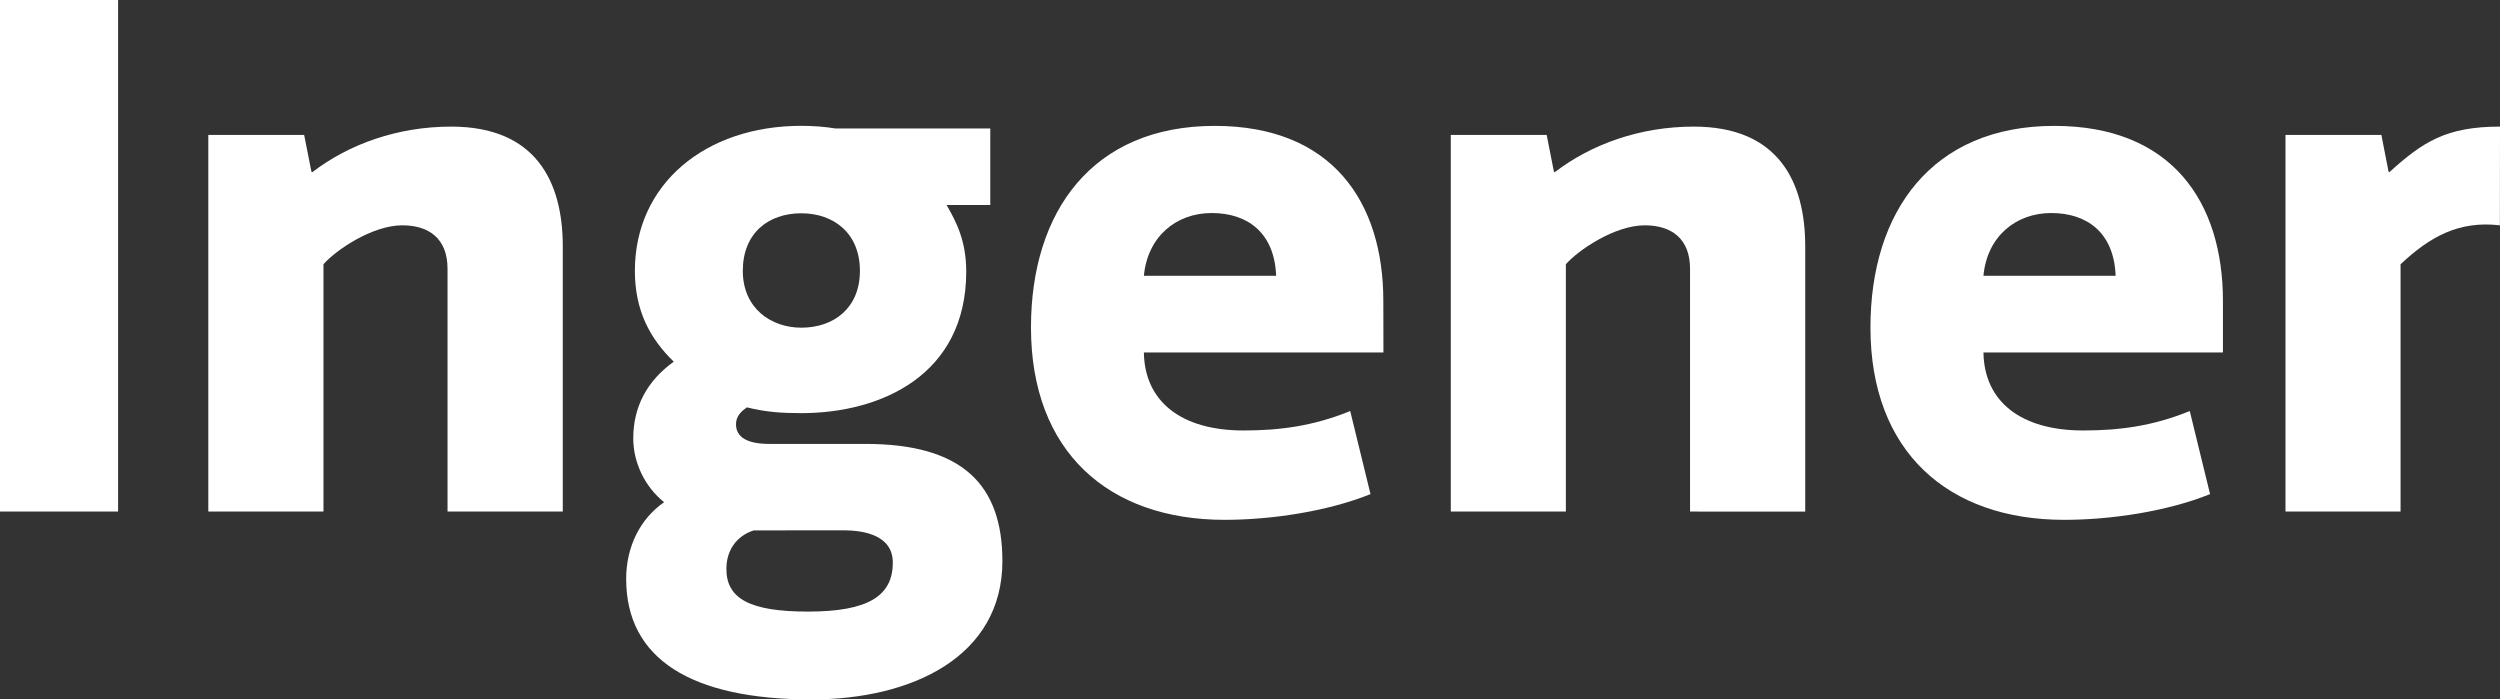 <svg xmlns="http://www.w3.org/2000/svg" xmlns:xlink="http://www.w3.org/1999/xlink" height="25.05px" id="Capa_1" version="1.1" viewBox="0 0 89.529 25.05" width="89.529px" x="0px" xml:space="preserve" y="0px"><rect x="0" y="0" width="89.529" height="25.05" fill="#333333" stroke="none"/> <g> <rect fill="#FFFFFF" height="18.319" width="4.229"></rect> <path d="M16.027,18.319V9.624c0-1.084-0.669-1.555-1.62-1.555c-1.086,0-2.394,0.9-2.823,1.395v8.855H7.46V4.831 h3.432l0.259,1.311L11.18,6.17c1.308-1.007,3.056-1.636,4.981-1.636c3.014,0,3.993,1.954,3.993,4.286v9.5H16.027z" fill="#FFFFFF"></path> <path d="M40.964,12.623c0.026,1.758,1.34,2.793,3.568,2.793c1.299,0,2.5-0.158,3.821-0.696l0.727,2.975 c-1.551,0.625-3.574,0.921-5.222,0.921c-4.159,0-6.937-2.437-6.937-6.889c0-4.154,2.201-7.219,6.581-7.219 c4.222,0,6.037,2.742,6.037,6.267c0,0.571,0.004,1.11,0.004,1.848H40.964z M43.393,7.629c-1.268,0-2.295,0.837-2.429,2.248h4.737 C45.64,8.324,44.669,7.629,43.393,7.629" fill="#FFFFFF"></path> <path d="M60.523,18.319V9.624c0-1.084-0.672-1.555-1.621-1.555c-1.086,0-2.395,0.9-2.826,1.395v8.855h-4.121V4.831 h3.434l0.258,1.311l0.027,0.028c1.311-1.007,3.059-1.636,4.984-1.636c3.014,0,3.99,1.954,3.99,4.286v9.5H60.523z" fill="#FFFFFF"></path> <path d="M89.525,8.069c-1.479-0.172-2.514,0.415-3.557,1.395v8.855h-4.121V4.831h3.434l0.256,1.311l0.025,0.028 c1.205-1.093,2.043-1.636,3.967-1.636C89.529,5.57,89.525,7.264,89.525,8.069z" fill="#FFFFFF"></path> <path d="M71.031,12.623c0.025,1.758,1.342,2.793,3.568,2.793c1.302,0,2.5-0.158,3.82-0.696l0.727,2.975 c-1.547,0.625-3.57,0.921-5.223,0.921c-4.158,0-6.939-2.437-6.939-6.889c0-4.154,2.207-7.219,6.584-7.219 c4.223,0,6.039,2.742,6.039,6.267c0,0.571,0,1.11,0,1.848H71.031z M73.458,7.629c-1.268,0-2.297,0.837-2.428,2.248h4.734 C75.707,8.324,74.734,7.629,73.458,7.629" fill="#FFFFFF"></path> <path d="M30.995,15.897H27.55c-0.79,0-1.193-0.238-1.193-0.707c0-0.303,0.222-0.485,0.39-0.602 c0.676,0.168,1.233,0.207,1.951,0.207c2.851,0,5.904-1.364,5.904-5.068c0-1.11-0.358-1.782-0.703-2.386h1.564v-2.74h-5.54 c-0.388-0.063-0.799-0.095-1.226-0.095c-3.443,0-5.961,2.088-5.961,5.193c0,1.425,0.54,2.427,1.392,3.253 c-0.961,0.692-1.45,1.618-1.45,2.751c0,0.877,0.431,1.747,1.104,2.281c-0.859,0.598-1.358,1.595-1.358,2.748 c0,2.859,2.316,4.316,6.638,4.316c3.595,0,6.835-1.529,6.835-4.957C35.896,17.348,34.454,15.897,30.995,15.897z M28.697,11.735 c-1.092,0-2.096-0.699-2.096-2.035c0-1.351,0.913-2.062,2.096-2.062c1.158,0,2.098,0.711,2.098,2.062 C30.795,11.036,29.855,11.735,28.697,11.735z M31.973,20.146c0,1.197-0.881,1.756-3.043,1.756c-2.085,0-2.917-0.468-2.917-1.529 c0-0.667,0.364-1.181,0.979-1.379l3.213-0.002C30.969,18.991,31.973,19.182,31.973,20.146z" fill="#FFFFFF"></path> </g> </svg>